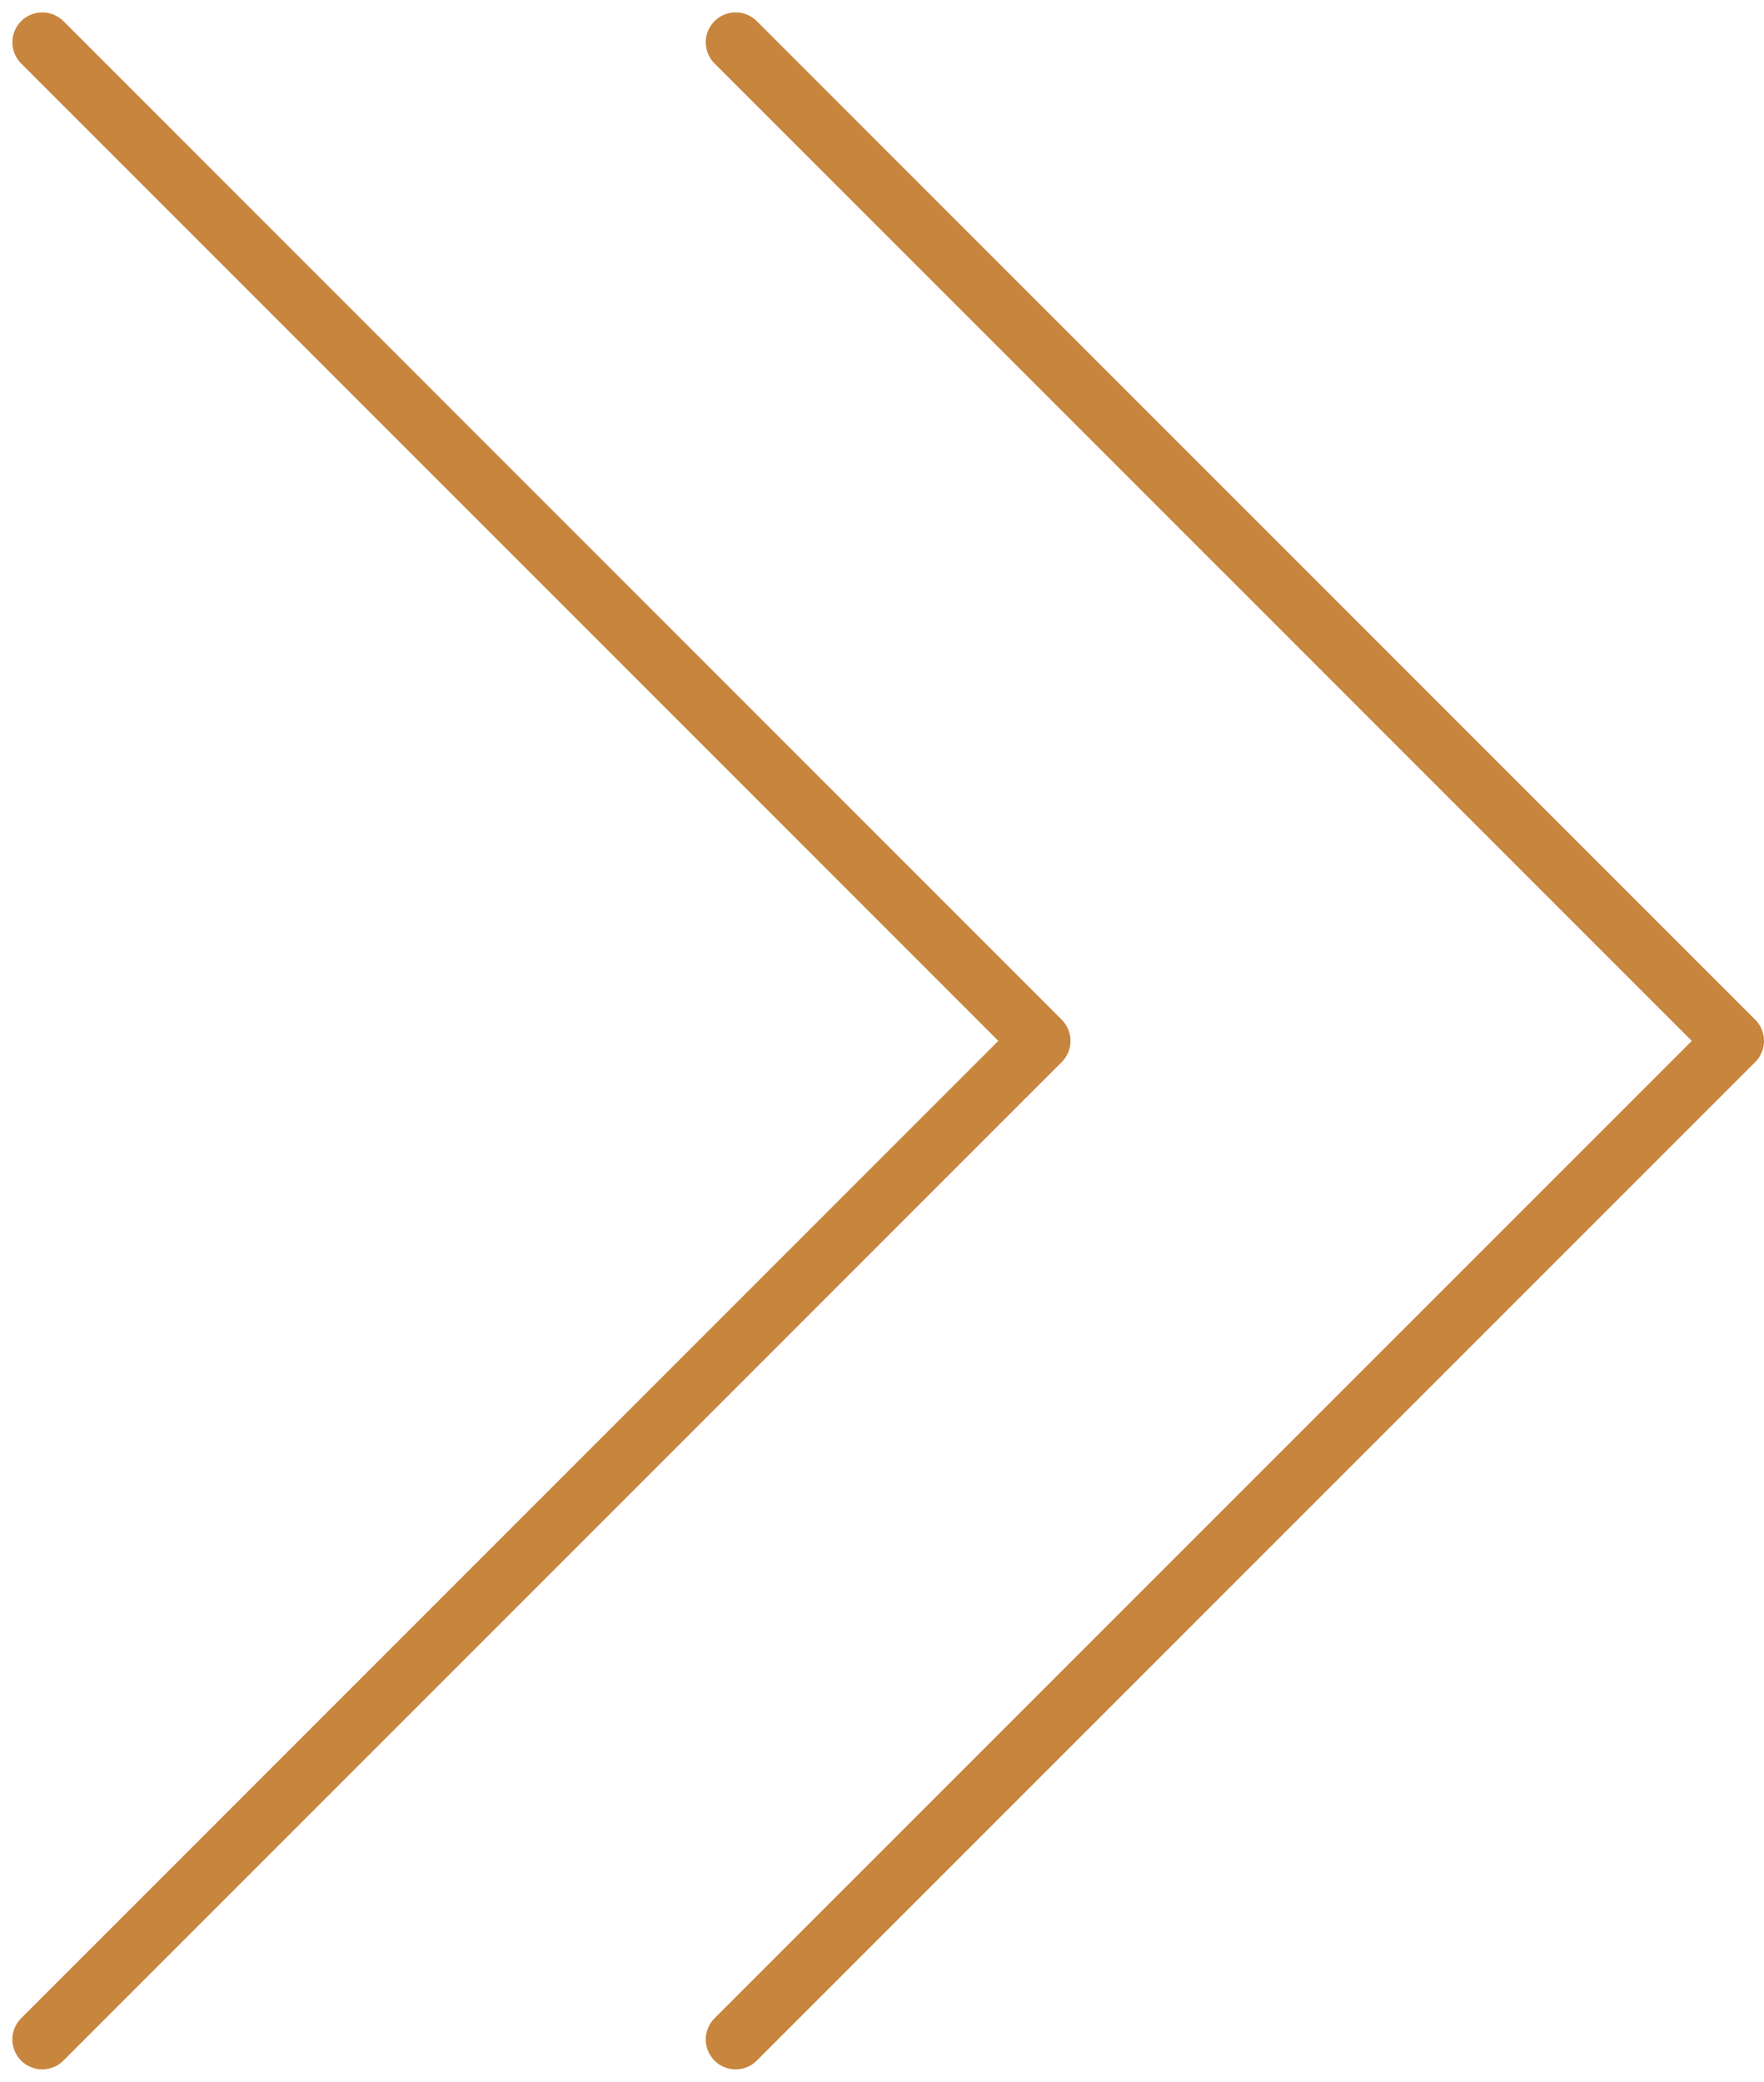 <?xml version="1.0" encoding="UTF-8"?> <svg xmlns="http://www.w3.org/2000/svg" width="104.704" height="123.537" viewBox="0 0 104.704 123.537"><path id="Tracé_7976" data-name="Tracé 7976" d="M29.9,0,89.163,59.258,29.9,118.516M-11.256,0,48,59.258l-59.258,59.258" transform="translate(13.766 2.51)" fill="none" stroke="#c8853e" stroke-linecap="round" stroke-linejoin="round" stroke-width="3.55"></path></svg> 